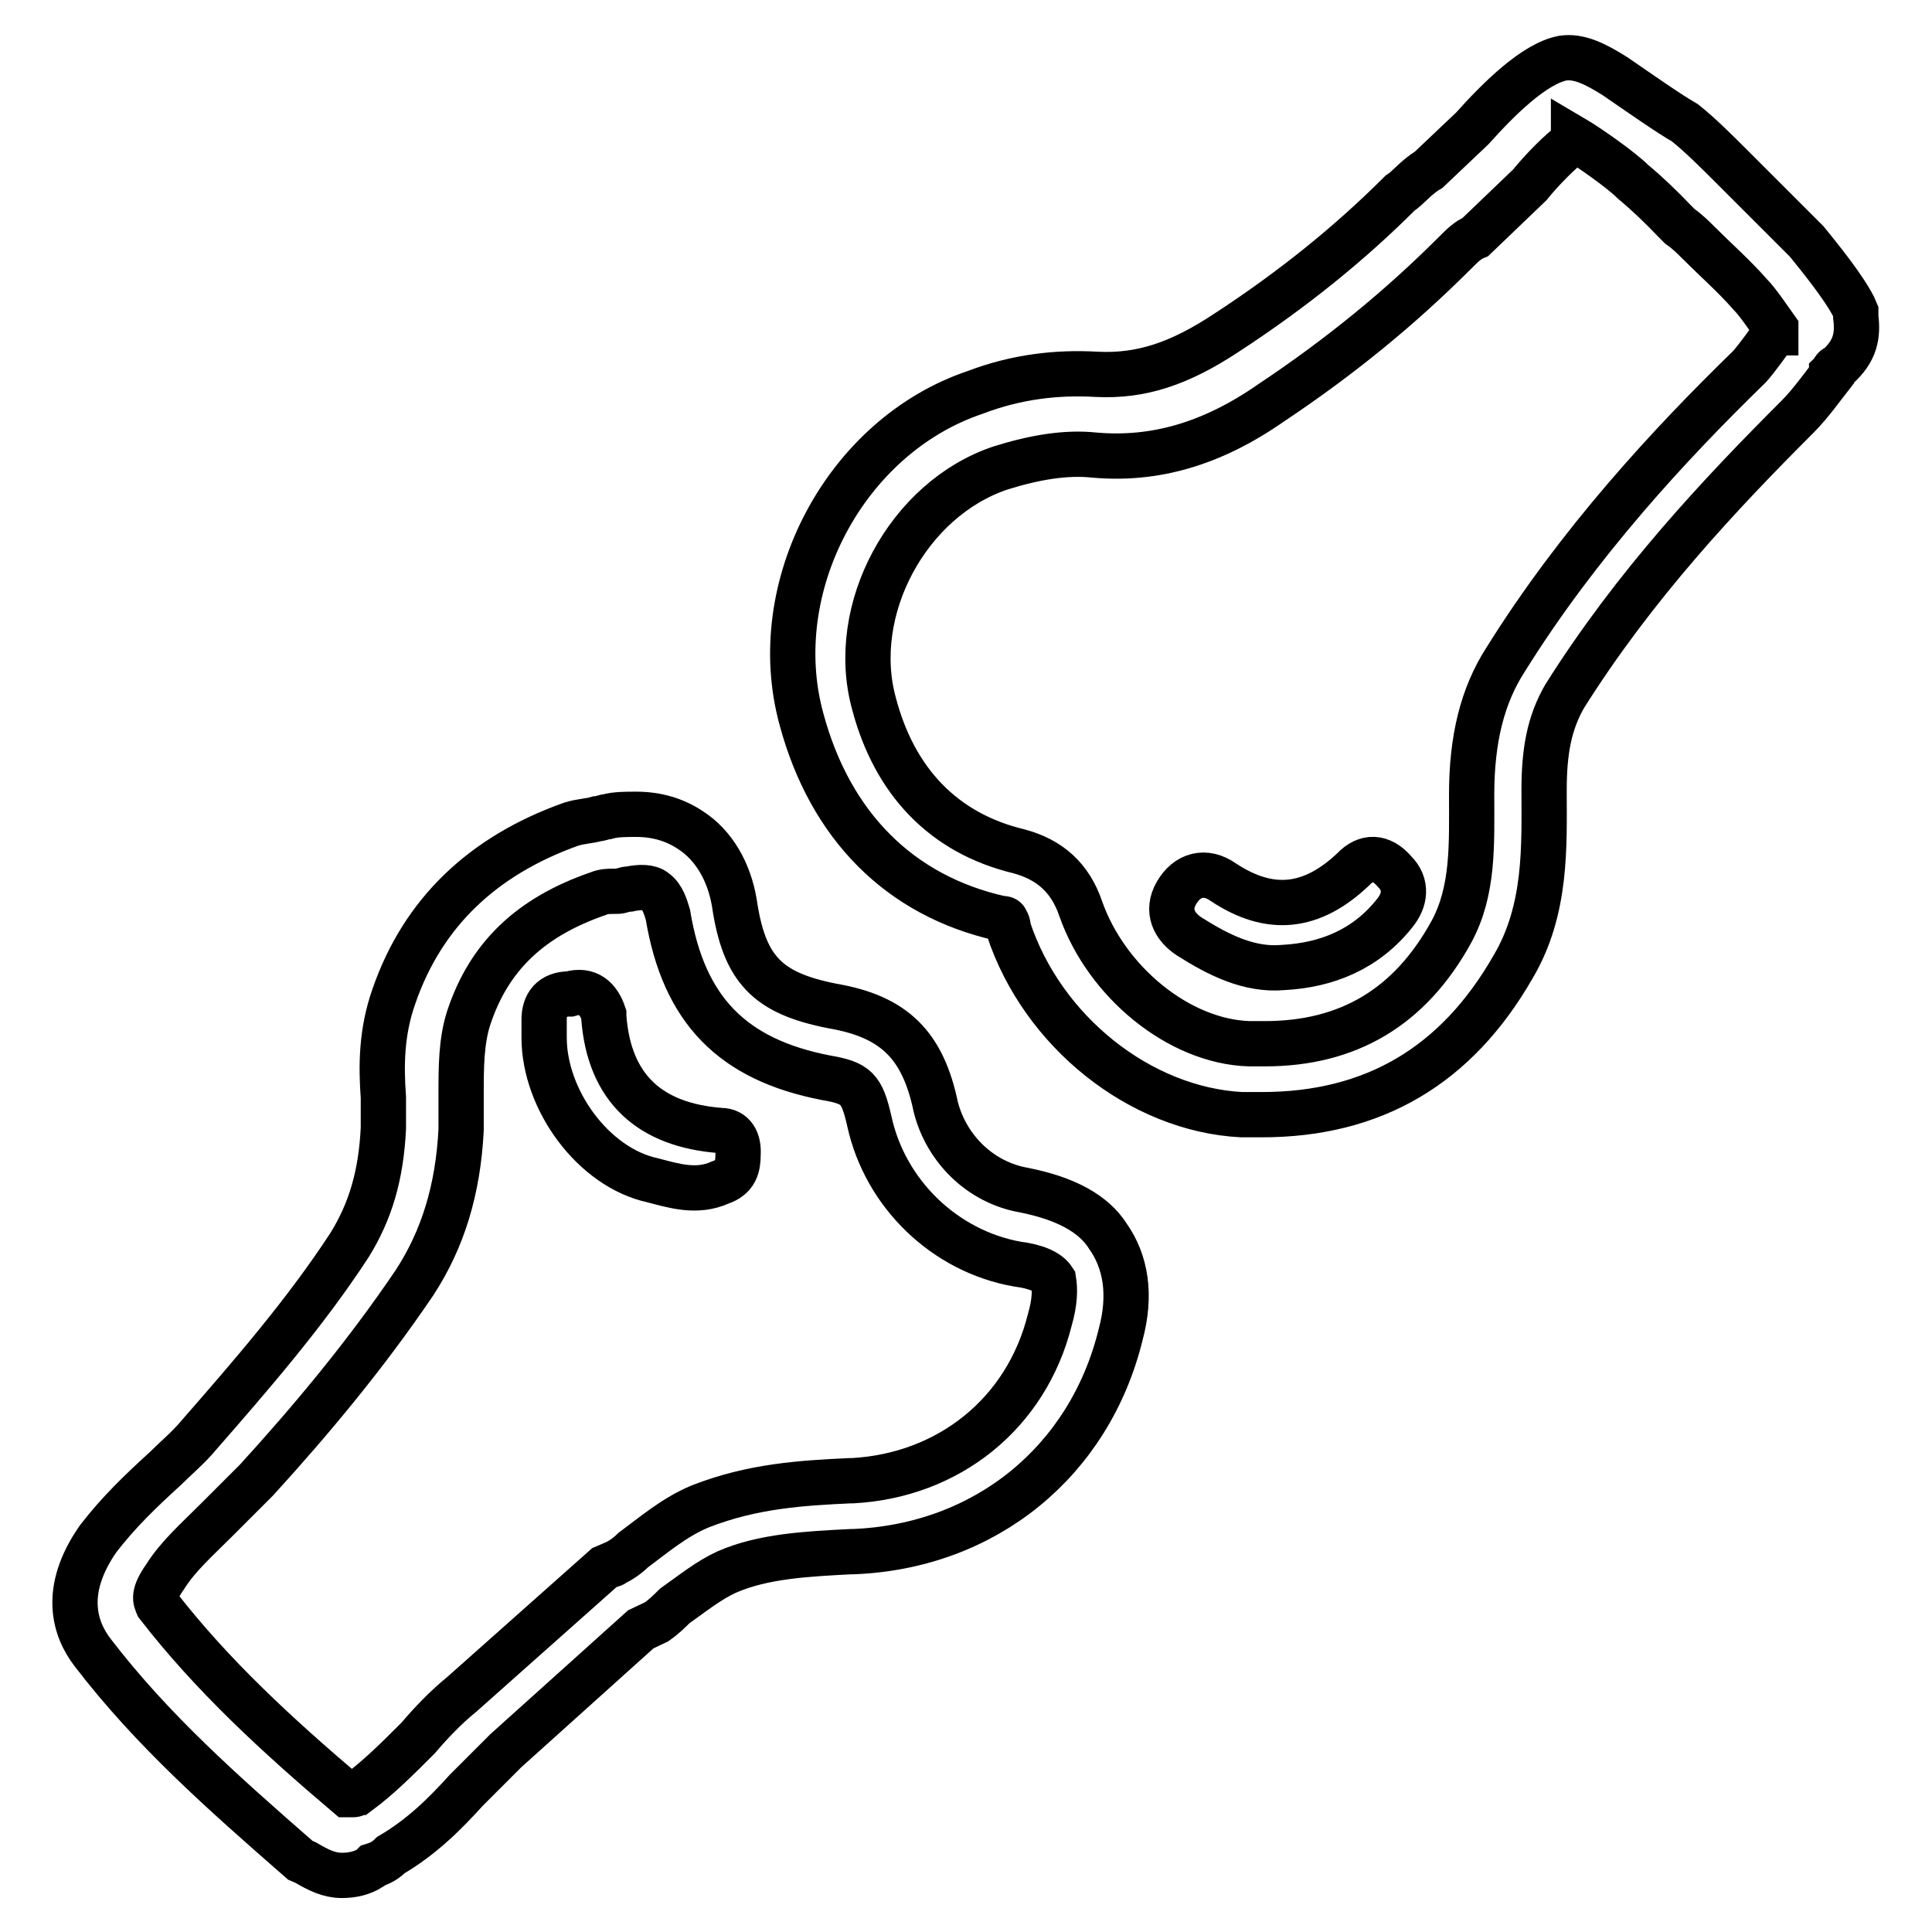 <?xml version="1.0" encoding="utf-8"?>
<!-- Svg Vector Icons : http://www.onlinewebfonts.com/icon -->
<!DOCTYPE svg PUBLIC "-//W3C//DTD SVG 1.1//EN" "http://www.w3.org/Graphics/SVG/1.1/DTD/svg11.dtd">
<svg version="1.1" xmlns="http://www.w3.org/2000/svg" xmlns:xlink="http://www.w3.org/1999/xlink" x="0px" y="0px" viewBox="0 0 256 256" enable-background="new 0 0 256 256" xml:space="preserve">
<g> <path stroke-width="6" fill-opacity="0" stroke="#000000"  d="M95.5,149.8c-9.3-0.7-14.8-5.5-15.5-15.1v-0.3c-0.7-2.1-2.1-3.4-4.5-2.7c-2.4,0-3.4,1.4-3.4,3.4v2.4 c0,8.2,6.5,17.2,14.4,18.9c2.7,0.7,5.8,1.7,8.9,0.3c2.1-0.7,2.4-2.1,2.4-3.8C97.9,151.2,97.2,149.8,95.5,149.8L95.5,149.8z  M179.3,115.2c-5.5,5.2-11,5.8-17.2,1.7c-2.4-1.7-4.8-1-6.2,1.4c-1.4,2.4-0.3,4.5,1.7,5.8c3.8,2.4,7.9,4.5,12.4,4.1 c5.8-0.3,11-2.4,14.8-7.2c1.4-1.7,1.7-3.8,0-5.5C183,113.4,181,113.4,179.3,115.2z"/> <path stroke-width="6" fill-opacity="0" stroke="#000000"  d="M135.7,157.7c-5.8-1-10.3-5.5-11.7-11c-1.7-8.2-5.5-12-13.7-13.4c-8.6-1.7-11.7-4.8-13-13.7 c-0.7-4.1-2.7-7.6-5.8-9.6c-2.1-1.4-4.5-2.1-7.2-2.1c-1.4,0-2.7,0-3.8,0.3c-0.3,0-1,0.3-1.4,0.3c-1,0.3-2.1,0.3-3.4,0.7 C63.9,113.4,56,121,52.2,132c-1.7,4.8-1.7,9.3-1.4,13.4v4.1c-0.3,6.2-1.7,11-4.5,15.5c-5.8,8.9-13,17.2-19.9,25.1 c-1.4,1.7-3.1,3.1-4.5,4.5c-3.4,3.1-6.2,5.8-8.9,9.3c-4.8,6.9-3.1,12-0.7,15.1c7.9,10.3,17.2,18.5,27.5,27.5l0.7,0.3 c1.7,1,3.1,1.7,4.8,1.7c1.4,0,2.7-0.3,3.8-1l0.3-0.3c1-0.3,1.7-0.7,2.4-1.4c4.1-2.4,7.2-5.5,10-8.6l5.2-5.2l17.9-16.1l2.1-1 c1-0.7,1.7-1.4,2.4-2.1c2.4-1.7,4.5-3.4,6.9-4.5c4.8-2.1,10.6-2.4,16.5-2.7h0.3c17.5-0.7,31.3-12,35.4-28.8c1.4-5.2,0.7-9.6-1.7-13 C144.9,160.8,141.2,158.8,135.7,157.7L135.7,157.7z M139.1,174.9c-3.1,12.4-13.4,20.6-26.1,21.3h-0.3c-6.5,0.3-13,0.7-19.9,3.4 c-3.4,1.4-6.2,3.8-8.9,5.8c-0.7,0.7-1.7,1.4-2.4,1.7c-0.3,0.3-0.7,0.3-0.7,0.3l-0.7,0.3l-18.9,16.8c-2.1,1.7-4.1,3.8-5.8,5.8 c-2.7,2.7-5.2,5.2-7.9,7.2c-0.3,0-0.3,0.3-0.7,0.3H46c-9.3-7.9-17.9-15.8-25.1-25.1c-0.3-0.7-0.7-1.4,1-3.8 c1.7-2.7,4.1-4.8,6.9-7.6l5.2-5.2c7.2-7.9,14.4-16.5,20.9-26.1c3.8-5.8,5.8-12.4,6.2-20.3v-4.8c0-3.4,0-6.9,1-10 c2.7-8.2,8.2-13.4,17.2-16.5c0.7-0.3,1.4-0.3,2.1-0.3h0.3c0.7,0,1-0.3,1.7-0.3c1.4-0.3,2.7-0.3,3.4,0.3c1,0.7,1.4,2.1,1.7,3.1 c2.1,12.7,8.6,19.2,20.9,21.6c4.1,0.7,4.8,1.4,5.8,5.8c2.1,9.6,10,17.2,19.6,18.9c2.4,0.3,4.1,1,4.8,2.1 C139.8,170.8,139.8,172.5,139.1,174.9z M245.9,42v-0.7l-0.3-0.7c-1.4-2.7-4.5-6.5-6.2-8.6l-7.2-7.2l-2.7-2.7 c-2.1-2.1-4.1-4.1-6.2-5.8c-2.4-1.4-5.8-3.8-9.3-6.2c-2.7-1.7-4.8-2.7-6.9-2.4c-3.8,0.7-8.6,5.5-12,9.3l-5.8,5.5 c-1.7,1-2.7,2.4-3.8,3.1c-6.5,6.5-14.1,12.7-23,18.5c-6.2,4.1-11.3,5.8-17.2,5.5c-5.2-0.3-10.6,0.3-16.1,2.4 c-17.2,5.8-27.8,25.8-23,43.3c3.8,14.1,13,23.4,26.4,26.4c0.3,0,0.7,0,0.7,0.3c0,0,0.3,0.3,0.3,1c4.5,13.7,17.5,24,30.9,24.7h2.7 c14.8,0,25.8-6.5,33.3-19.6c4.5-7.6,4.1-16.1,4.1-23.4c0-5.2,0.7-8.9,2.7-12.4c9.3-14.8,20.6-26.8,30.9-37.1 c1.7-1.7,3.4-4.1,4.5-5.5v-0.3c0.3-0.3,0.3-0.7,0.7-0.7C245.9,46.5,246.2,44.4,245.9,42L245.9,42z M235.2,44.1 c-0.7,1-2.4,3.4-3.4,4.5c-10.6,10.3-22.7,23.4-32.3,38.8c-3.1,4.8-4.5,10.6-4.5,17.9c0,6.5,0.3,12.7-2.7,18.2 c-5.5,10-13.7,14.8-24.7,14.8h-2.1c-9.3-0.3-18.9-8.2-22.3-17.9c-1.4-4.1-4.1-6.5-8.2-7.6c-10-2.4-16.5-9.3-19.2-19.6 c-3.4-12.4,4.5-27.1,16.8-31.2c4.5-1.4,8.6-2.1,12.4-1.7c7.9,0.7,15.5-1.4,23.4-6.9c9.3-6.2,17.2-12.7,24.4-19.9 c1-1,1.7-1.7,2.7-2.1l7.2-6.9c1.7-2.1,4.1-4.5,5.5-5.5h0.3v-0.7c1.7,1,6.2,4.1,7.9,5.8c1.7,1.4,3.8,3.4,5.5,5.2l0.7,0.7 c1,0.7,1.7,1.4,2.4,2.1c2.4,2.4,4.8,4.5,6.9,6.9c1,1,2.4,3.1,3.4,4.5V44.1L235.2,44.1z"/></g>
</svg>